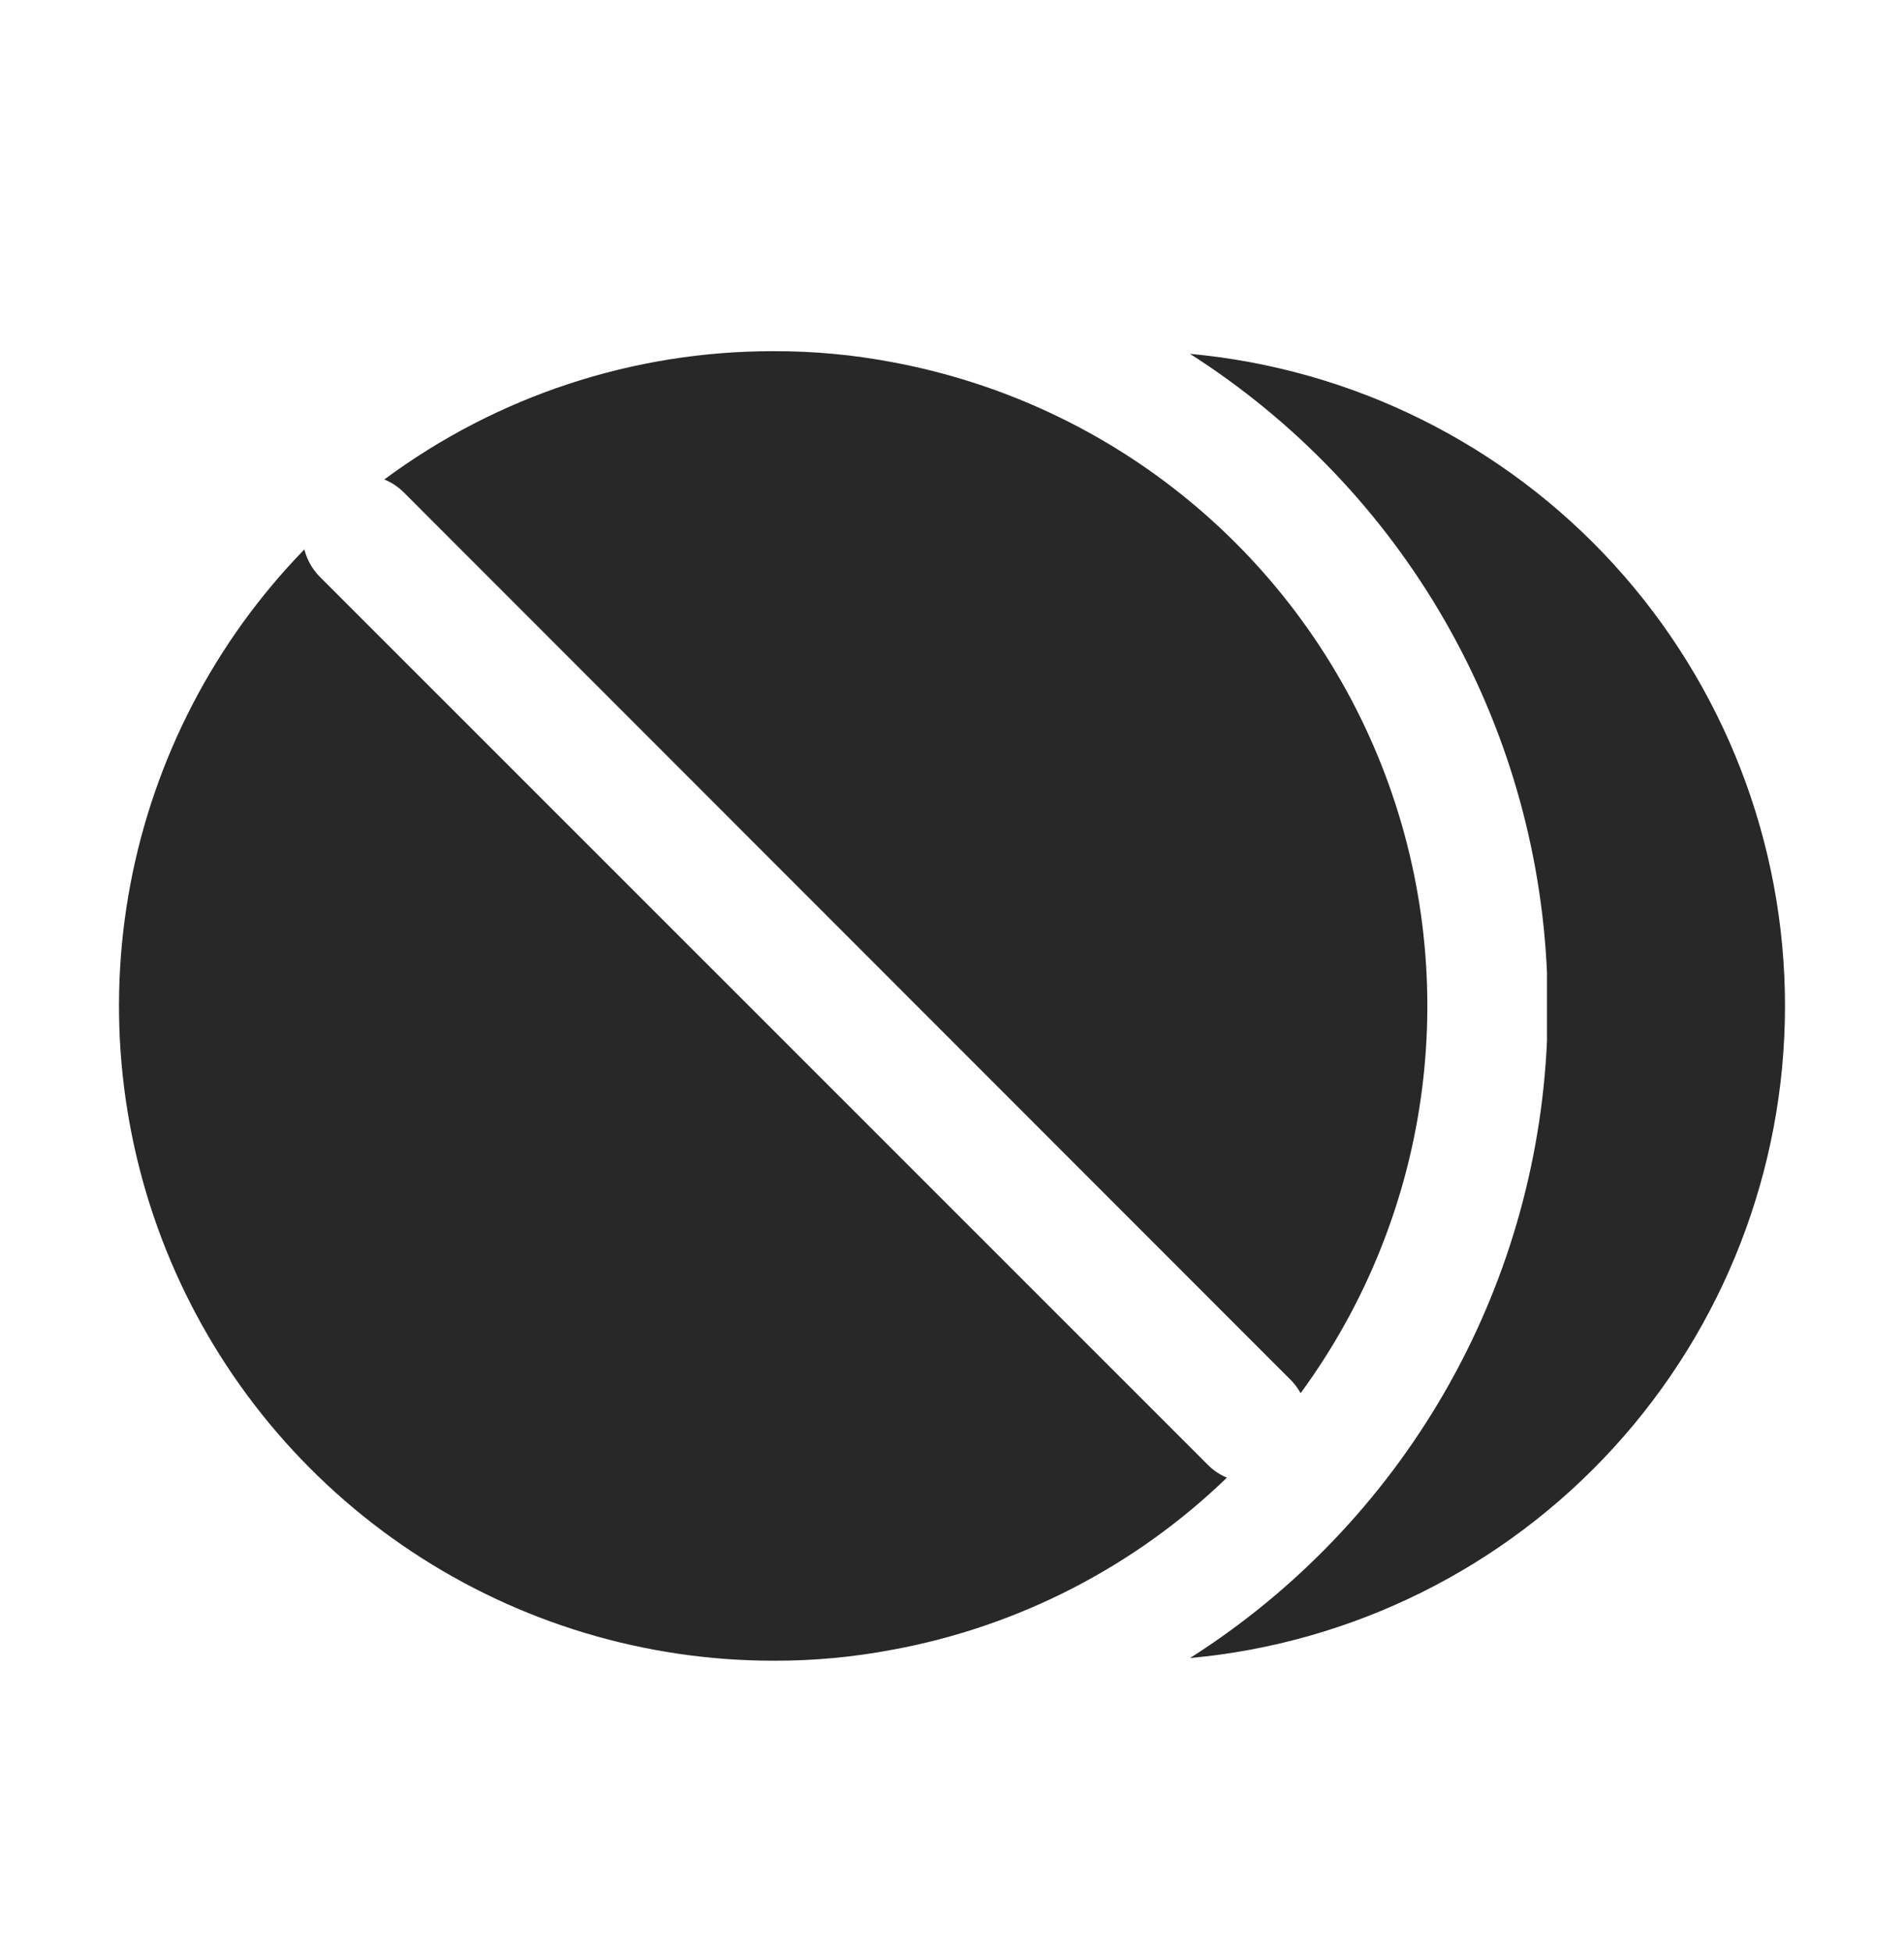 <svg width="40" height="41" viewBox="0 0 40 41" fill="none" xmlns="http://www.w3.org/2000/svg">
<path d="M37.5 21.125C37.5 24.555 36.218 27.862 33.905 30.396C31.593 32.929 28.416 34.507 25 34.819C27.201 33.421 29.031 31.512 30.337 29.256C31.643 26.999 32.385 24.461 32.5 21.856C32.5 21.619 32.5 21.381 32.5 21.144C32.5 20.906 32.5 20.669 32.5 20.431C32.387 17.821 31.646 15.277 30.341 13.013C29.035 10.75 27.203 8.836 25 7.431C28.416 7.743 31.593 9.321 33.905 11.854C36.218 14.388 37.5 17.695 37.5 21.125Z" fill="#282828"/>
<path d="M8.487 10.344L27.131 28.994C27.206 29.073 27.271 29.161 27.324 29.256C28.7 27.38 29.578 25.185 29.874 22.878C30.171 20.57 29.877 18.225 29.02 16.061C28.163 13.898 26.772 11.988 24.975 10.509C23.179 9.03 21.037 8.032 18.749 7.606C17.925 7.45 17.088 7.372 16.249 7.375C13.305 7.371 10.439 8.315 8.074 10.069C8.229 10.132 8.369 10.226 8.487 10.344Z" fill="#282828"/>
<path d="M25.369 30.756L6.719 12.113C6.561 11.954 6.449 11.755 6.394 11.538C4.509 13.475 3.237 15.926 2.737 18.582C2.237 21.239 2.532 23.984 3.583 26.475C4.635 28.965 6.398 31.09 8.651 32.584C10.903 34.078 13.547 34.875 16.25 34.875C17.089 34.878 17.926 34.8 18.75 34.644C21.396 34.157 23.84 32.9 25.775 31.031C25.623 30.967 25.485 30.874 25.369 30.756Z" fill="#282828"/>
</svg>
